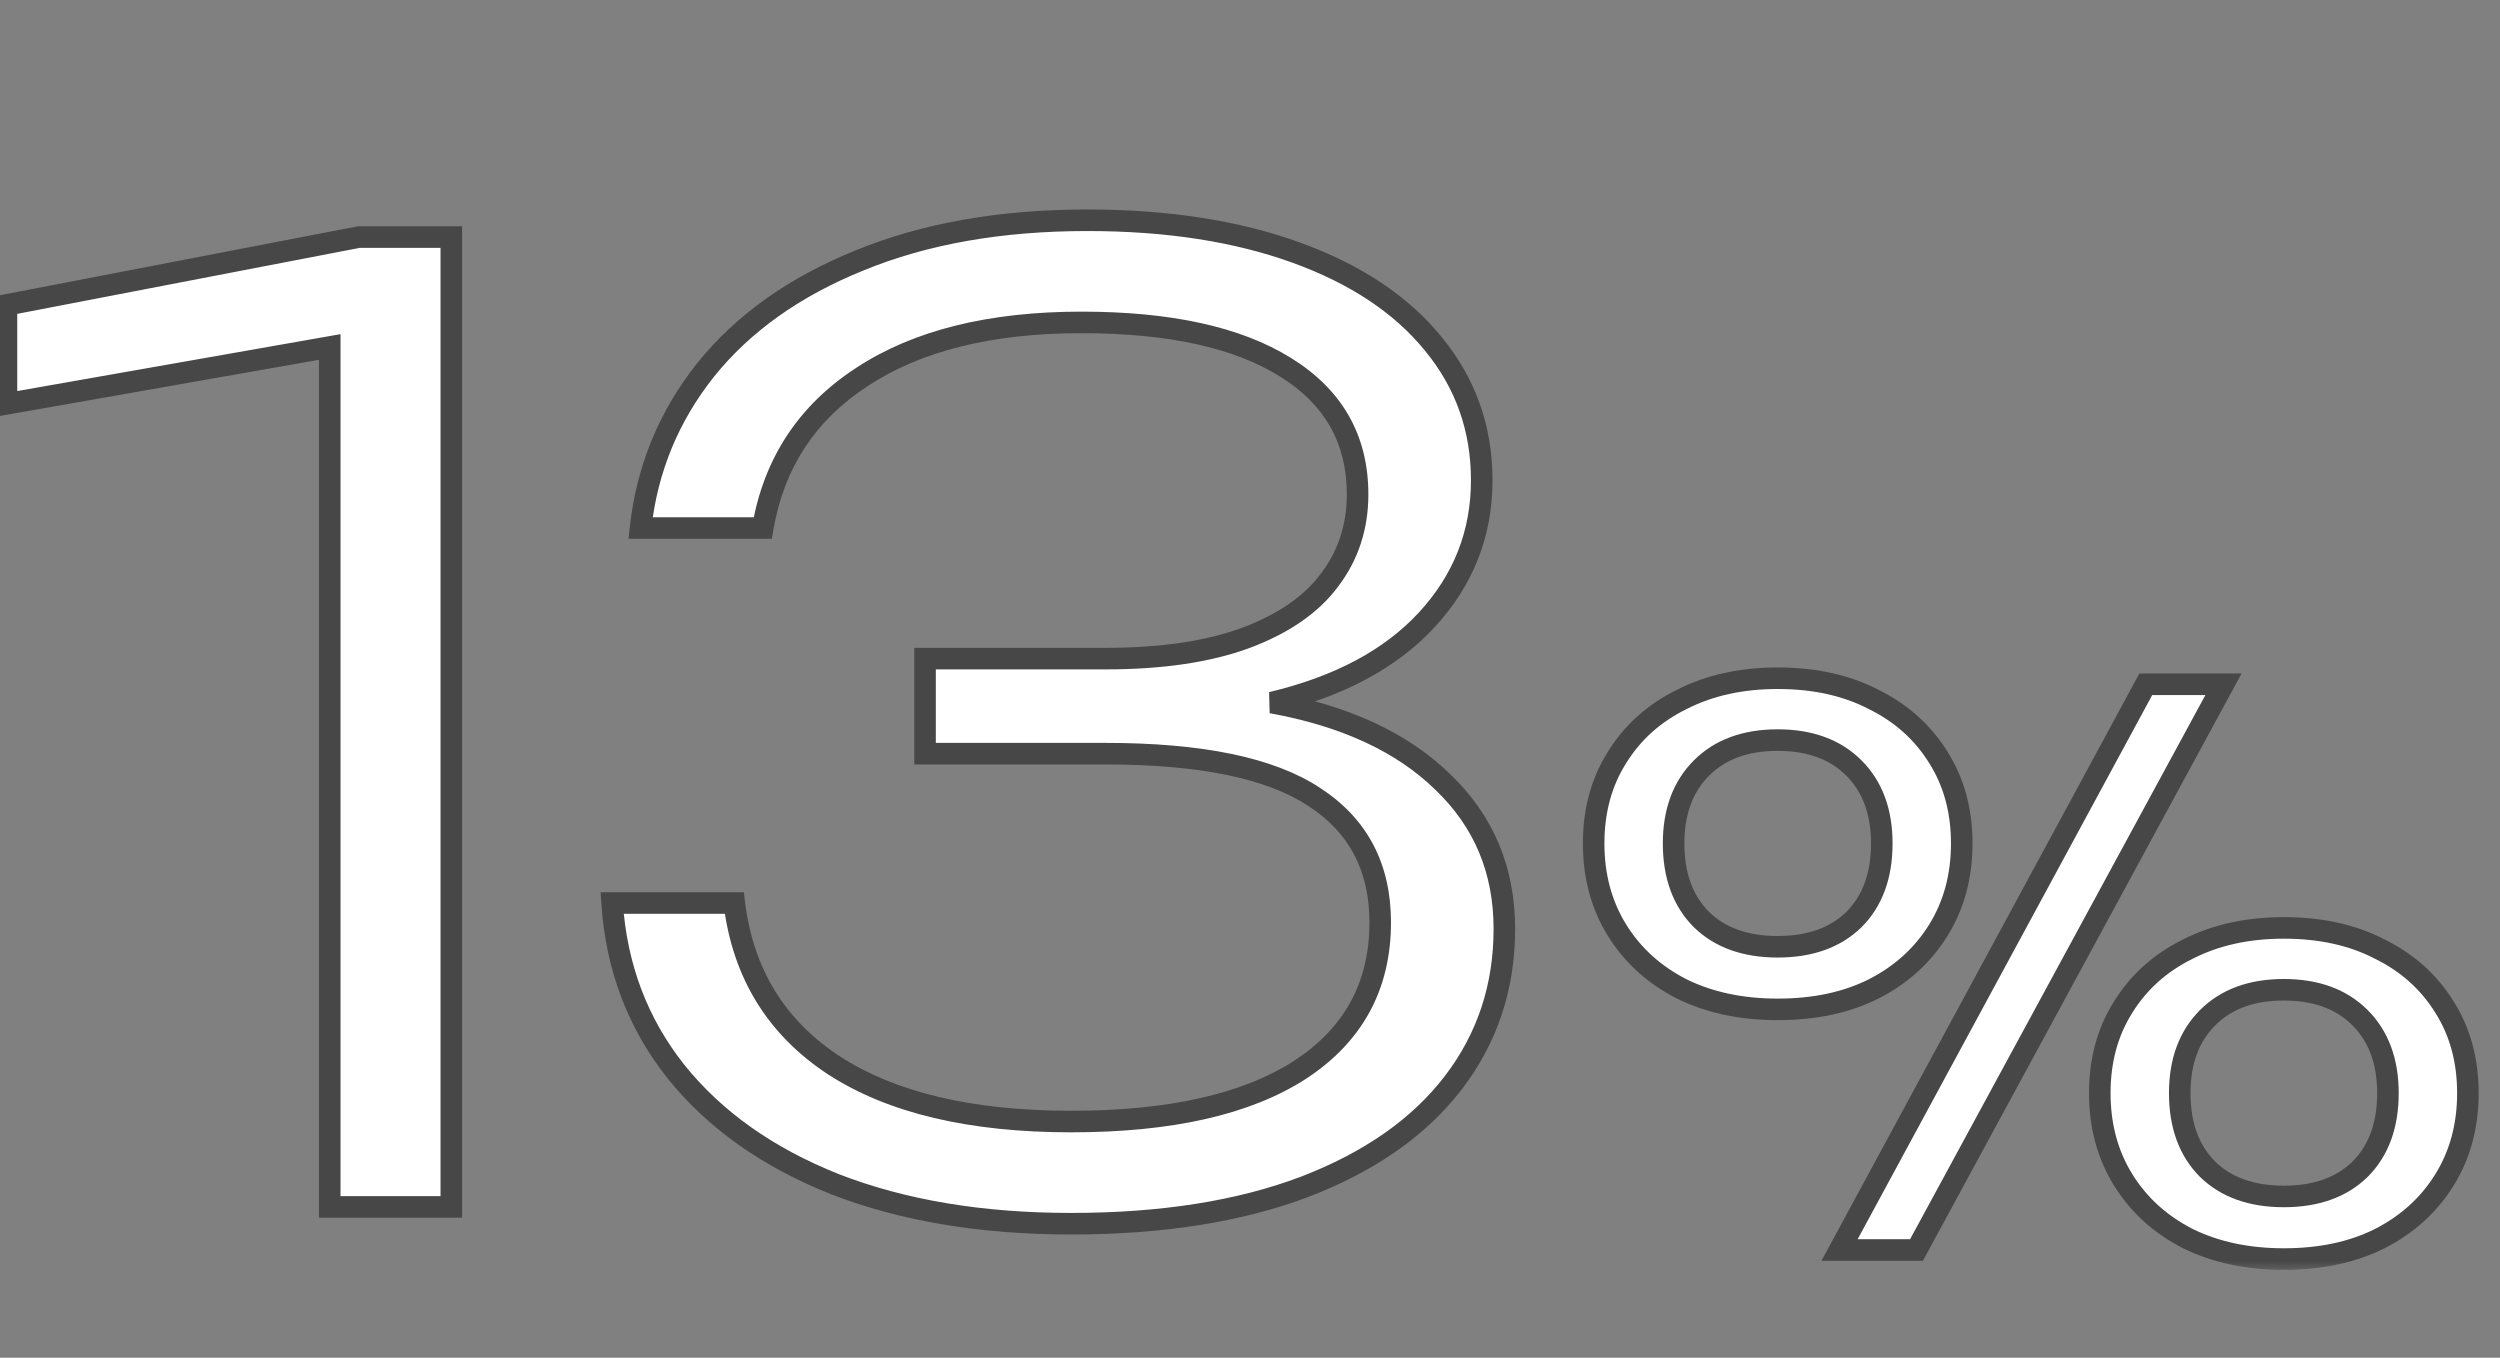 <?xml version="1.0" encoding="UTF-8"?> <svg xmlns="http://www.w3.org/2000/svg" width="116" height="63" viewBox="0 0 116 63" fill="none"><rect x="0" y="0" width="116" height="63" fill="#808080" stroke="none"/><mask id="path-1-outside-1_649_2" maskUnits="userSpaceOnUse" x="-1" y="9" width="72" height="49" fill="black"><rect fill="white" x="-1" y="9" width="72" height="49"></rect><path d="M0.3 14.15L16.65 11H20.94V56H15.3V16.1L0.3 18.74V14.15ZM59.002 32.6C62.422 33.22 65.072 34.45 66.952 36.29C68.852 38.11 69.802 40.38 69.802 43.1C69.802 45.8 69.012 48.18 67.432 50.24C65.852 52.3 63.552 53.91 60.532 55.07C57.512 56.21 53.902 56.78 49.702 56.78C45.542 56.78 41.892 56.17 38.752 54.95C35.632 53.71 33.172 51.97 31.372 49.73C29.592 47.49 28.602 44.88 28.402 41.9H34.072C34.472 45.16 36.012 47.67 38.692 49.43C41.372 51.17 45.042 52.04 49.702 52.04C54.302 52.04 57.842 51.24 60.322 49.64C62.802 48.02 64.042 45.74 64.042 42.8C64.042 40.24 63.022 38.3 60.982 36.98C58.962 35.64 55.732 34.97 51.292 34.97H42.922V30.56H51.292C53.892 30.56 56.062 30.24 57.802 29.6C59.562 28.94 60.862 28.04 61.702 26.9C62.562 25.76 62.992 24.44 62.992 22.94C62.992 20.38 61.872 18.41 59.632 17.03C57.412 15.65 54.262 14.96 50.182 14.96C45.962 14.96 42.572 15.8 40.012 17.48C37.452 19.14 35.912 21.48 35.392 24.5H29.722C30.022 21.76 31.032 19.31 32.752 17.15C34.492 14.99 36.872 13.3 39.892 12.08C42.912 10.84 46.432 10.22 50.452 10.22C54.152 10.22 57.382 10.72 60.142 11.72C62.902 12.72 65.022 14.13 66.502 15.95C68.002 17.77 68.752 19.88 68.752 22.28C68.752 24.76 67.902 26.92 66.202 28.76C64.522 30.58 62.122 31.86 59.002 32.6Z"></path></mask><path d="M0.3 14.15L16.65 11H20.94V56H15.3V16.1L0.3 18.74V14.15ZM59.002 32.6C62.422 33.22 65.072 34.45 66.952 36.29C68.852 38.11 69.802 40.38 69.802 43.1C69.802 45.8 69.012 48.18 67.432 50.24C65.852 52.3 63.552 53.91 60.532 55.07C57.512 56.21 53.902 56.78 49.702 56.78C45.542 56.78 41.892 56.17 38.752 54.95C35.632 53.71 33.172 51.97 31.372 49.73C29.592 47.49 28.602 44.88 28.402 41.9H34.072C34.472 45.16 36.012 47.67 38.692 49.43C41.372 51.17 45.042 52.04 49.702 52.04C54.302 52.04 57.842 51.24 60.322 49.64C62.802 48.02 64.042 45.74 64.042 42.8C64.042 40.24 63.022 38.3 60.982 36.98C58.962 35.64 55.732 34.97 51.292 34.97H42.922V30.56H51.292C53.892 30.56 56.062 30.24 57.802 29.6C59.562 28.94 60.862 28.04 61.702 26.9C62.562 25.76 62.992 24.44 62.992 22.94C62.992 20.38 61.872 18.41 59.632 17.03C57.412 15.65 54.262 14.96 50.182 14.96C45.962 14.96 42.572 15.8 40.012 17.48C37.452 19.14 35.912 21.48 35.392 24.5H29.722C30.022 21.76 31.032 19.31 32.752 17.15C34.492 14.99 36.872 13.3 39.892 12.08C42.912 10.84 46.432 10.22 50.452 10.22C54.152 10.22 57.382 10.72 60.142 11.72C62.902 12.72 65.022 14.13 66.502 15.95C68.002 17.77 68.752 19.88 68.752 22.28C68.752 24.76 67.902 26.92 66.202 28.76C64.522 30.58 62.122 31.86 59.002 32.6Z" fill="white"></path><path d="M0.3 14.15L0.205 13.659L-0.2 13.737V14.15H0.3ZM16.65 11V10.5H16.602L16.555 10.509L16.65 11ZM20.94 11H21.44V10.5H20.94V11ZM20.94 56V56.5H21.44V56H20.94ZM15.3 56H14.8V56.5H15.3V56ZM15.3 16.1H15.8V15.504L15.213 15.608L15.3 16.1ZM0.3 18.74H-0.2V19.336L0.387 19.232L0.3 18.74ZM0.395 14.641L16.745 11.491L16.555 10.509L0.205 13.659L0.395 14.641ZM16.65 11.5H20.94V10.5H16.65V11.5ZM20.44 11V56H21.44V11H20.44ZM20.94 55.5H15.3V56.5H20.94V55.5ZM15.8 56V16.1H14.8V56H15.8ZM15.213 15.608L0.213 18.248L0.387 19.232L15.387 16.592L15.213 15.608ZM0.8 18.74V14.15H-0.2V18.74H0.8ZM59.002 32.6L58.886 32.114L58.912 33.092L59.002 32.6ZM66.952 36.29L66.602 36.647L66.606 36.651L66.952 36.29ZM67.432 50.24L67.828 50.544L67.432 50.24ZM60.532 55.07L60.708 55.538L60.711 55.537L60.532 55.07ZM38.752 54.95L38.567 55.415L38.571 55.416L38.752 54.95ZM31.372 49.73L30.98 50.041L30.982 50.043L31.372 49.73ZM28.402 41.9V41.4H27.867L27.903 41.934L28.402 41.9ZM34.072 41.9L34.568 41.839L34.514 41.4H34.072V41.9ZM38.692 49.43L38.417 49.848L38.419 49.849L38.692 49.43ZM60.322 49.64L60.593 50.06L60.595 50.059L60.322 49.64ZM60.982 36.98L60.705 37.397L60.71 37.4L60.982 36.98ZM42.922 34.97H42.422V35.47H42.922V34.97ZM42.922 30.56V30.06H42.422V30.56H42.922ZM57.802 29.6L57.974 30.069L57.977 30.068L57.802 29.6ZM61.702 26.9L61.302 26.599L61.299 26.603L61.702 26.9ZM59.632 17.03L59.368 17.455L59.369 17.456L59.632 17.03ZM40.012 17.48L40.284 17.899L40.286 17.898L40.012 17.48ZM35.392 24.5V25H35.813L35.884 24.585L35.392 24.5ZM29.722 24.5L29.224 24.446L29.164 25H29.722V24.5ZM32.752 17.15L32.362 16.836L32.36 16.838L32.752 17.15ZM39.892 12.08L40.079 12.544L40.081 12.543L39.892 12.08ZM66.502 15.95L66.114 16.265L66.116 16.268L66.502 15.95ZM66.202 28.76L65.834 28.421L65.834 28.421L66.202 28.76ZM58.912 33.092C62.265 33.7 64.813 34.897 66.602 36.647L67.301 35.933C65.33 34.004 62.578 32.74 59.091 32.108L58.912 33.092ZM66.606 36.651C68.404 38.373 69.302 40.511 69.302 43.1H70.302C70.302 40.249 69.3 37.847 67.297 35.929L66.606 36.651ZM69.302 43.1C69.302 45.695 68.545 47.967 67.035 49.936L67.828 50.544C69.478 48.393 70.302 45.905 70.302 43.1H69.302ZM67.035 49.936C65.523 51.907 63.307 53.468 60.352 54.603L60.711 55.537C63.796 54.352 66.18 52.694 67.828 50.544L67.035 49.936ZM60.355 54.602C57.406 55.716 53.858 56.28 49.702 56.28V57.28C53.945 57.28 57.618 56.704 60.708 55.538L60.355 54.602ZM49.702 56.28C45.589 56.28 42.003 55.677 38.933 54.484L38.571 55.416C41.78 56.663 45.494 57.28 49.702 57.28V56.28ZM38.936 54.485C35.883 53.272 33.499 51.579 31.761 49.417L30.982 50.043C32.844 52.361 35.38 54.148 38.567 55.415L38.936 54.485ZM31.763 49.419C30.049 47.262 29.094 44.75 28.9 41.867L27.903 41.934C28.109 45.01 29.134 47.718 30.98 50.041L31.763 49.419ZM28.402 42.4H34.072V41.4H28.402V42.4ZM33.575 41.961C33.993 45.363 35.611 48.005 38.417 49.848L38.966 49.012C36.412 47.335 34.95 44.957 34.568 41.839L33.575 41.961ZM38.419 49.849C41.209 51.661 44.987 52.54 49.702 52.54V51.54C45.096 51.54 41.534 50.679 38.964 49.011L38.419 49.849ZM49.702 52.54C54.348 52.54 57.998 51.734 60.593 50.06L60.05 49.22C57.685 50.746 54.255 51.54 49.702 51.54V52.54ZM60.595 50.059C63.215 48.347 64.542 45.91 64.542 42.8H63.542C63.542 45.57 62.388 47.693 60.048 49.221L60.595 50.059ZM64.542 42.8C64.542 40.081 63.444 37.978 61.253 36.56L60.71 37.4C62.599 38.622 63.542 40.399 63.542 42.8H64.542ZM61.258 36.563C59.112 35.14 55.76 34.47 51.292 34.47V35.47C55.704 35.47 58.811 36.14 60.705 37.397L61.258 36.563ZM51.292 34.47H42.922V35.47H51.292V34.47ZM43.422 34.97V30.56H42.422V34.97H43.422ZM42.922 31.06H51.292V30.06H42.922V31.06ZM51.292 31.06C53.929 31.06 56.161 30.736 57.974 30.069L57.629 29.131C55.962 29.744 53.855 30.06 51.292 30.06V31.06ZM57.977 30.068C59.799 29.385 61.191 28.436 62.104 27.197L61.299 26.603C60.532 27.644 59.324 28.495 57.626 29.132L57.977 30.068ZM62.101 27.201C63.03 25.97 63.492 24.543 63.492 22.94H62.492C62.492 24.337 62.093 25.55 61.302 26.599L62.101 27.201ZM63.492 22.94C63.492 20.201 62.277 18.072 59.894 16.604L59.369 17.456C61.467 18.748 62.492 20.559 62.492 22.94H63.492ZM59.895 16.605C57.564 15.156 54.307 14.46 50.182 14.46V15.46C54.216 15.46 57.26 16.144 59.368 17.455L59.895 16.605ZM50.182 14.46C45.9 14.46 42.404 15.312 39.737 17.062L40.286 17.898C42.739 16.288 46.023 15.46 50.182 15.46V14.46ZM39.739 17.061C37.062 18.797 35.442 21.258 34.899 24.415L35.884 24.585C36.381 21.702 37.841 19.483 40.284 17.899L39.739 17.061ZM35.392 24H29.722V25H35.392V24ZM30.219 24.554C30.508 21.909 31.482 19.548 33.143 17.462L32.36 16.838C30.582 19.072 29.535 21.611 29.224 24.446L30.219 24.554ZM33.141 17.464C34.819 15.381 37.124 13.737 40.079 12.544L39.704 11.616C36.619 12.863 34.164 14.599 32.362 16.836L33.141 17.464ZM40.081 12.543C43.029 11.332 46.482 10.72 50.452 10.72V9.72C46.381 9.72 42.794 10.348 39.702 11.617L40.081 12.543ZM50.452 10.72C54.108 10.72 57.278 11.214 59.971 12.19L60.312 11.25C57.485 10.226 54.195 9.72 50.452 9.72V10.72ZM59.971 12.19C62.667 13.167 64.704 14.531 66.114 16.265L66.889 15.634C65.34 13.729 63.136 12.273 60.312 11.25L59.971 12.19ZM66.116 16.268C67.54 17.997 68.252 19.994 68.252 22.28H69.252C69.252 19.766 68.463 17.543 66.887 15.632L66.116 16.268ZM68.252 22.28C68.252 24.633 67.45 26.672 65.834 28.421L66.569 29.099C68.353 27.168 69.252 24.887 69.252 22.28H68.252ZM65.834 28.421C64.239 30.149 61.938 31.39 58.886 32.114L59.117 33.087C62.306 32.33 64.804 31.011 66.569 29.099L65.834 28.421Z" fill="#474747" mask="url(#path-1-outside-1_649_2)"></path><mask id="path-3-outside-2_649_2" maskUnits="userSpaceOnUse" x="73" y="30" width="43" height="29" fill="black"><rect fill="white" x="73" y="30" width="43" height="29"></rect><path d="M82.485 46.835C80.805 46.835 79.323 46.52 78.04 45.89C76.757 45.237 75.753 44.327 75.03 43.16C74.307 41.993 73.945 40.652 73.945 39.135C73.945 37.618 74.307 36.288 75.03 35.145C75.753 33.978 76.757 33.08 78.04 32.45C79.323 31.797 80.805 31.47 82.485 31.47C84.188 31.47 85.67 31.797 86.93 32.45C88.213 33.08 89.217 33.978 89.94 35.145C90.663 36.288 91.025 37.618 91.025 39.135C91.025 40.652 90.663 41.993 89.94 43.16C89.217 44.327 88.213 45.237 86.93 45.89C85.67 46.52 84.188 46.835 82.485 46.835ZM82.485 43.93C83.978 43.93 85.157 43.51 86.02 42.67C86.883 41.807 87.315 40.628 87.315 39.135C87.315 37.665 86.883 36.498 86.02 35.635C85.157 34.772 83.978 34.34 82.485 34.34C80.992 34.34 79.813 34.772 78.95 35.635C78.087 36.498 77.655 37.665 77.655 39.135C77.655 40.628 78.087 41.807 78.95 42.67C79.813 43.51 80.992 43.93 82.485 43.93ZM105.97 58.42C104.29 58.42 102.808 58.105 101.525 57.475C100.242 56.822 99.238 55.912 98.515 54.745C97.792 53.578 97.43 52.237 97.43 50.72C97.43 49.203 97.792 47.873 98.515 46.73C99.238 45.563 100.242 44.665 101.525 44.035C102.808 43.382 104.29 43.055 105.97 43.055C107.673 43.055 109.155 43.382 110.415 44.035C111.698 44.665 112.702 45.563 113.425 46.73C114.148 47.873 114.51 49.203 114.51 50.72C114.51 52.237 114.148 53.578 113.425 54.745C112.702 55.912 111.698 56.822 110.415 57.475C109.155 58.105 107.673 58.42 105.97 58.42ZM105.97 55.515C107.463 55.515 108.642 55.095 109.505 54.255C110.368 53.392 110.8 52.213 110.8 50.72C110.8 49.25 110.368 48.083 109.505 47.22C108.642 46.357 107.463 45.925 105.97 45.925C104.477 45.925 103.298 46.357 102.435 47.22C101.572 48.083 101.14 49.25 101.14 50.72C101.14 52.213 101.572 53.392 102.435 54.255C103.298 55.095 104.477 55.515 105.97 55.515ZM99.565 31.75H103.17L88.925 58H85.355L99.565 31.75Z"></path></mask><path d="M82.485 46.835C80.805 46.835 79.323 46.52 78.04 45.89C76.757 45.237 75.753 44.327 75.03 43.16C74.307 41.993 73.945 40.652 73.945 39.135C73.945 37.618 74.307 36.288 75.03 35.145C75.753 33.978 76.757 33.08 78.04 32.45C79.323 31.797 80.805 31.47 82.485 31.47C84.188 31.47 85.67 31.797 86.93 32.45C88.213 33.08 89.217 33.978 89.94 35.145C90.663 36.288 91.025 37.618 91.025 39.135C91.025 40.652 90.663 41.993 89.94 43.16C89.217 44.327 88.213 45.237 86.93 45.89C85.67 46.52 84.188 46.835 82.485 46.835ZM82.485 43.93C83.978 43.93 85.157 43.51 86.02 42.67C86.883 41.807 87.315 40.628 87.315 39.135C87.315 37.665 86.883 36.498 86.02 35.635C85.157 34.772 83.978 34.34 82.485 34.34C80.992 34.34 79.813 34.772 78.95 35.635C78.087 36.498 77.655 37.665 77.655 39.135C77.655 40.628 78.087 41.807 78.95 42.67C79.813 43.51 80.992 43.93 82.485 43.93ZM105.97 58.42C104.29 58.42 102.808 58.105 101.525 57.475C100.242 56.822 99.238 55.912 98.515 54.745C97.792 53.578 97.43 52.237 97.43 50.72C97.43 49.203 97.792 47.873 98.515 46.73C99.238 45.563 100.242 44.665 101.525 44.035C102.808 43.382 104.29 43.055 105.97 43.055C107.673 43.055 109.155 43.382 110.415 44.035C111.698 44.665 112.702 45.563 113.425 46.73C114.148 47.873 114.51 49.203 114.51 50.72C114.51 52.237 114.148 53.578 113.425 54.745C112.702 55.912 111.698 56.822 110.415 57.475C109.155 58.105 107.673 58.42 105.97 58.42ZM105.97 55.515C107.463 55.515 108.642 55.095 109.505 54.255C110.368 53.392 110.8 52.213 110.8 50.72C110.8 49.25 110.368 48.083 109.505 47.22C108.642 46.357 107.463 45.925 105.97 45.925C104.477 45.925 103.298 46.357 102.435 47.22C101.572 48.083 101.14 49.25 101.14 50.72C101.14 52.213 101.572 53.392 102.435 54.255C103.298 55.095 104.477 55.515 105.97 55.515ZM99.565 31.75H103.17L88.925 58H85.355L99.565 31.75Z" fill="white"></path><path d="M78.04 45.89L77.813 46.336L77.82 46.339L78.04 45.89ZM75.03 43.16L75.455 42.897L75.03 43.16ZM75.03 35.145L75.453 35.412L75.455 35.408L75.03 35.145ZM78.04 32.45L78.26 32.899L78.267 32.896L78.04 32.45ZM86.93 32.45L86.7 32.894L86.71 32.899L86.93 32.45ZM89.94 35.145L89.515 35.408L89.517 35.412L89.94 35.145ZM89.94 43.16L89.515 42.897L89.94 43.16ZM86.93 45.89L87.154 46.337L87.157 46.336L86.93 45.89ZM86.02 42.67L86.369 43.028L86.374 43.024L86.02 42.67ZM78.95 35.635L78.596 35.281L78.95 35.635ZM78.95 42.67L78.596 43.024L78.601 43.028L78.95 42.67ZM101.525 57.475L101.298 57.921L101.305 57.924L101.525 57.475ZM98.515 54.745L98.09 55.008L98.515 54.745ZM98.515 46.73L98.938 46.997L98.94 46.993L98.515 46.73ZM101.525 44.035L101.745 44.484L101.752 44.481L101.525 44.035ZM110.415 44.035L110.185 44.479L110.195 44.484L110.415 44.035ZM113.425 46.73L113 46.993L113.002 46.997L113.425 46.73ZM113.425 54.745L113.85 55.008L113.425 54.745ZM110.415 57.475L110.639 57.922L110.642 57.921L110.415 57.475ZM109.505 54.255L109.854 54.613L109.859 54.609L109.505 54.255ZM109.505 47.22L109.859 46.866H109.859L109.505 47.22ZM102.435 54.255L102.081 54.609L102.086 54.613L102.435 54.255ZM99.565 31.75V31.25H99.267L99.125 31.512L99.565 31.75ZM103.17 31.75L103.609 31.988L104.01 31.25H103.17V31.75ZM88.925 58V58.5H89.222L89.365 58.239L88.925 58ZM85.355 58L84.915 57.762L84.516 58.5H85.355V58ZM82.485 46.335C80.868 46.335 79.464 46.032 78.26 45.441L77.82 46.339C79.183 47.008 80.742 47.335 82.485 47.335V46.335ZM78.267 45.444C77.061 44.83 76.128 43.982 75.455 42.897L74.605 43.423C75.379 44.672 76.453 45.643 77.813 46.336L78.267 45.444ZM75.455 42.897C74.786 41.817 74.445 40.569 74.445 39.135H73.445C73.445 40.735 73.828 42.169 74.605 43.423L75.455 42.897ZM74.445 39.135C74.445 37.701 74.786 36.466 75.453 35.412L74.608 34.878C73.828 36.11 73.445 37.535 73.445 39.135H74.445ZM75.455 35.408C76.127 34.325 77.058 33.489 78.26 32.899L77.82 32.001C76.456 32.671 75.38 33.632 74.605 34.882L75.455 35.408ZM78.267 32.896C79.469 32.283 80.871 31.97 82.485 31.97V30.97C80.739 30.97 79.178 31.31 77.813 32.004L78.267 32.896ZM82.485 31.97C84.124 31.97 85.524 32.284 86.7 32.894L87.16 32.006C85.816 31.309 84.252 30.97 82.485 30.97V31.97ZM86.71 32.899C87.912 33.489 88.843 34.325 89.515 35.408L90.365 34.882C89.59 33.632 88.514 32.671 87.15 32.001L86.71 32.899ZM89.517 35.412C90.184 36.466 90.525 37.701 90.525 39.135H91.525C91.525 37.535 91.142 36.11 90.362 34.878L89.517 35.412ZM90.525 39.135C90.525 40.569 90.184 41.817 89.515 42.897L90.365 43.423C91.142 42.169 91.525 40.735 91.525 39.135H90.525ZM89.515 42.897C88.842 43.982 87.909 44.83 86.703 45.444L87.157 46.336C88.517 45.643 89.591 44.672 90.365 43.423L89.515 42.897ZM86.706 45.443C85.529 46.032 84.127 46.335 82.485 46.335V47.335C84.25 47.335 85.811 47.008 87.154 46.337L86.706 45.443ZM82.485 44.43C84.076 44.43 85.391 43.98 86.369 43.028L85.671 42.312C84.922 43.04 83.881 43.43 82.485 43.43V44.43ZM86.374 43.024C87.351 42.046 87.815 40.73 87.815 39.135H86.815C86.815 40.527 86.416 41.567 85.666 42.316L86.374 43.024ZM87.815 39.135C87.815 37.561 87.349 36.257 86.374 35.281L85.666 35.989C86.417 36.739 86.815 37.769 86.815 39.135H87.815ZM86.374 35.281C85.396 34.304 84.079 33.84 82.485 33.84V34.84C83.877 34.84 84.917 35.239 85.666 35.989L86.374 35.281ZM82.485 33.84C80.891 33.84 79.574 34.304 78.596 35.281L79.304 35.989C80.053 35.239 81.093 34.84 82.485 34.84V33.84ZM78.596 35.281C77.621 36.257 77.155 37.561 77.155 39.135H78.155C78.155 37.769 78.553 36.739 79.304 35.989L78.596 35.281ZM77.155 39.135C77.155 40.73 77.619 42.046 78.596 43.024L79.304 42.316C78.554 41.567 78.155 40.527 78.155 39.135H77.155ZM78.601 43.028C79.579 43.98 80.894 44.43 82.485 44.43V43.43C81.089 43.43 80.047 43.04 79.299 42.312L78.601 43.028ZM105.97 57.92C104.353 57.92 102.949 57.617 101.745 57.026L101.305 57.924C102.668 58.593 104.227 58.92 105.97 58.92V57.92ZM101.752 57.029C100.546 56.415 99.613 55.567 98.94 54.481L98.09 55.008C98.864 56.257 99.938 57.228 101.298 57.921L101.752 57.029ZM98.94 54.481C98.271 53.402 97.93 52.154 97.93 50.72H96.93C96.93 52.32 97.313 53.755 98.09 55.008L98.94 54.481ZM97.93 50.72C97.93 49.286 98.271 48.051 98.938 46.997L98.093 46.463C97.313 47.695 96.93 49.12 96.93 50.72H97.93ZM98.94 46.993C99.612 45.91 100.543 45.074 101.745 44.484L101.305 43.586C99.941 44.256 98.865 45.217 98.09 46.467L98.94 46.993ZM101.752 44.481C102.954 43.868 104.356 43.555 105.97 43.555V42.555C104.224 42.555 102.663 42.895 101.298 43.589L101.752 44.481ZM105.97 43.555C107.609 43.555 109.009 43.869 110.185 44.479L110.645 43.591C109.301 42.894 107.738 42.555 105.97 42.555V43.555ZM110.195 44.484C111.397 45.074 112.328 45.91 113 46.993L113.85 46.467C113.075 45.217 111.999 44.256 110.635 43.586L110.195 44.484ZM113.002 46.997C113.669 48.051 114.01 49.286 114.01 50.72H115.01C115.01 49.12 114.627 47.695 113.848 46.463L113.002 46.997ZM114.01 50.72C114.01 52.154 113.669 53.402 113 54.481L113.85 55.008C114.627 53.755 115.01 52.32 115.01 50.72H114.01ZM113 54.481C112.327 55.567 111.394 56.415 110.188 57.029L110.642 57.921C112.002 57.228 113.076 56.257 113.85 55.008L113 54.481ZM110.191 57.028C109.014 57.617 107.612 57.92 105.97 57.92V58.92C107.735 58.92 109.296 58.593 110.639 57.922L110.191 57.028ZM105.97 56.015C107.561 56.015 108.876 55.565 109.854 54.613L109.156 53.897C108.408 54.625 107.366 55.015 105.97 55.015V56.015ZM109.859 54.609C110.836 53.631 111.3 52.315 111.3 50.72H110.3C110.3 52.112 109.901 53.152 109.151 53.901L109.859 54.609ZM111.3 50.72C111.3 49.146 110.834 47.842 109.859 46.866L109.151 47.574C109.902 48.325 110.3 49.354 110.3 50.72H111.3ZM109.859 46.866C108.881 45.889 107.564 45.425 105.97 45.425V46.425C107.362 46.425 108.402 46.824 109.151 47.574L109.859 46.866ZM105.97 45.425C104.376 45.425 103.059 45.889 102.081 46.866L102.789 47.574C103.538 46.824 104.578 46.425 105.97 46.425V45.425ZM102.081 46.866C101.106 47.842 100.64 49.146 100.64 50.72H101.64C101.64 49.354 102.038 48.325 102.789 47.574L102.081 46.866ZM100.64 50.72C100.64 52.315 101.104 53.631 102.081 54.609L102.789 53.901C102.039 53.152 101.64 52.112 101.64 50.72H100.64ZM102.086 54.613C103.064 55.565 104.379 56.015 105.97 56.015V55.015C104.574 55.015 103.532 54.625 102.784 53.897L102.086 54.613ZM99.565 32.25H103.17V31.25H99.565V32.25ZM102.731 31.512L88.486 57.761L89.365 58.239L103.609 31.988L102.731 31.512ZM88.925 57.5H85.355V58.5H88.925V57.5ZM85.795 58.238L100.005 31.988L99.125 31.512L84.915 57.762L85.795 58.238Z" fill="#474747" mask="url(#path-3-outside-2_649_2)"></path></svg> 